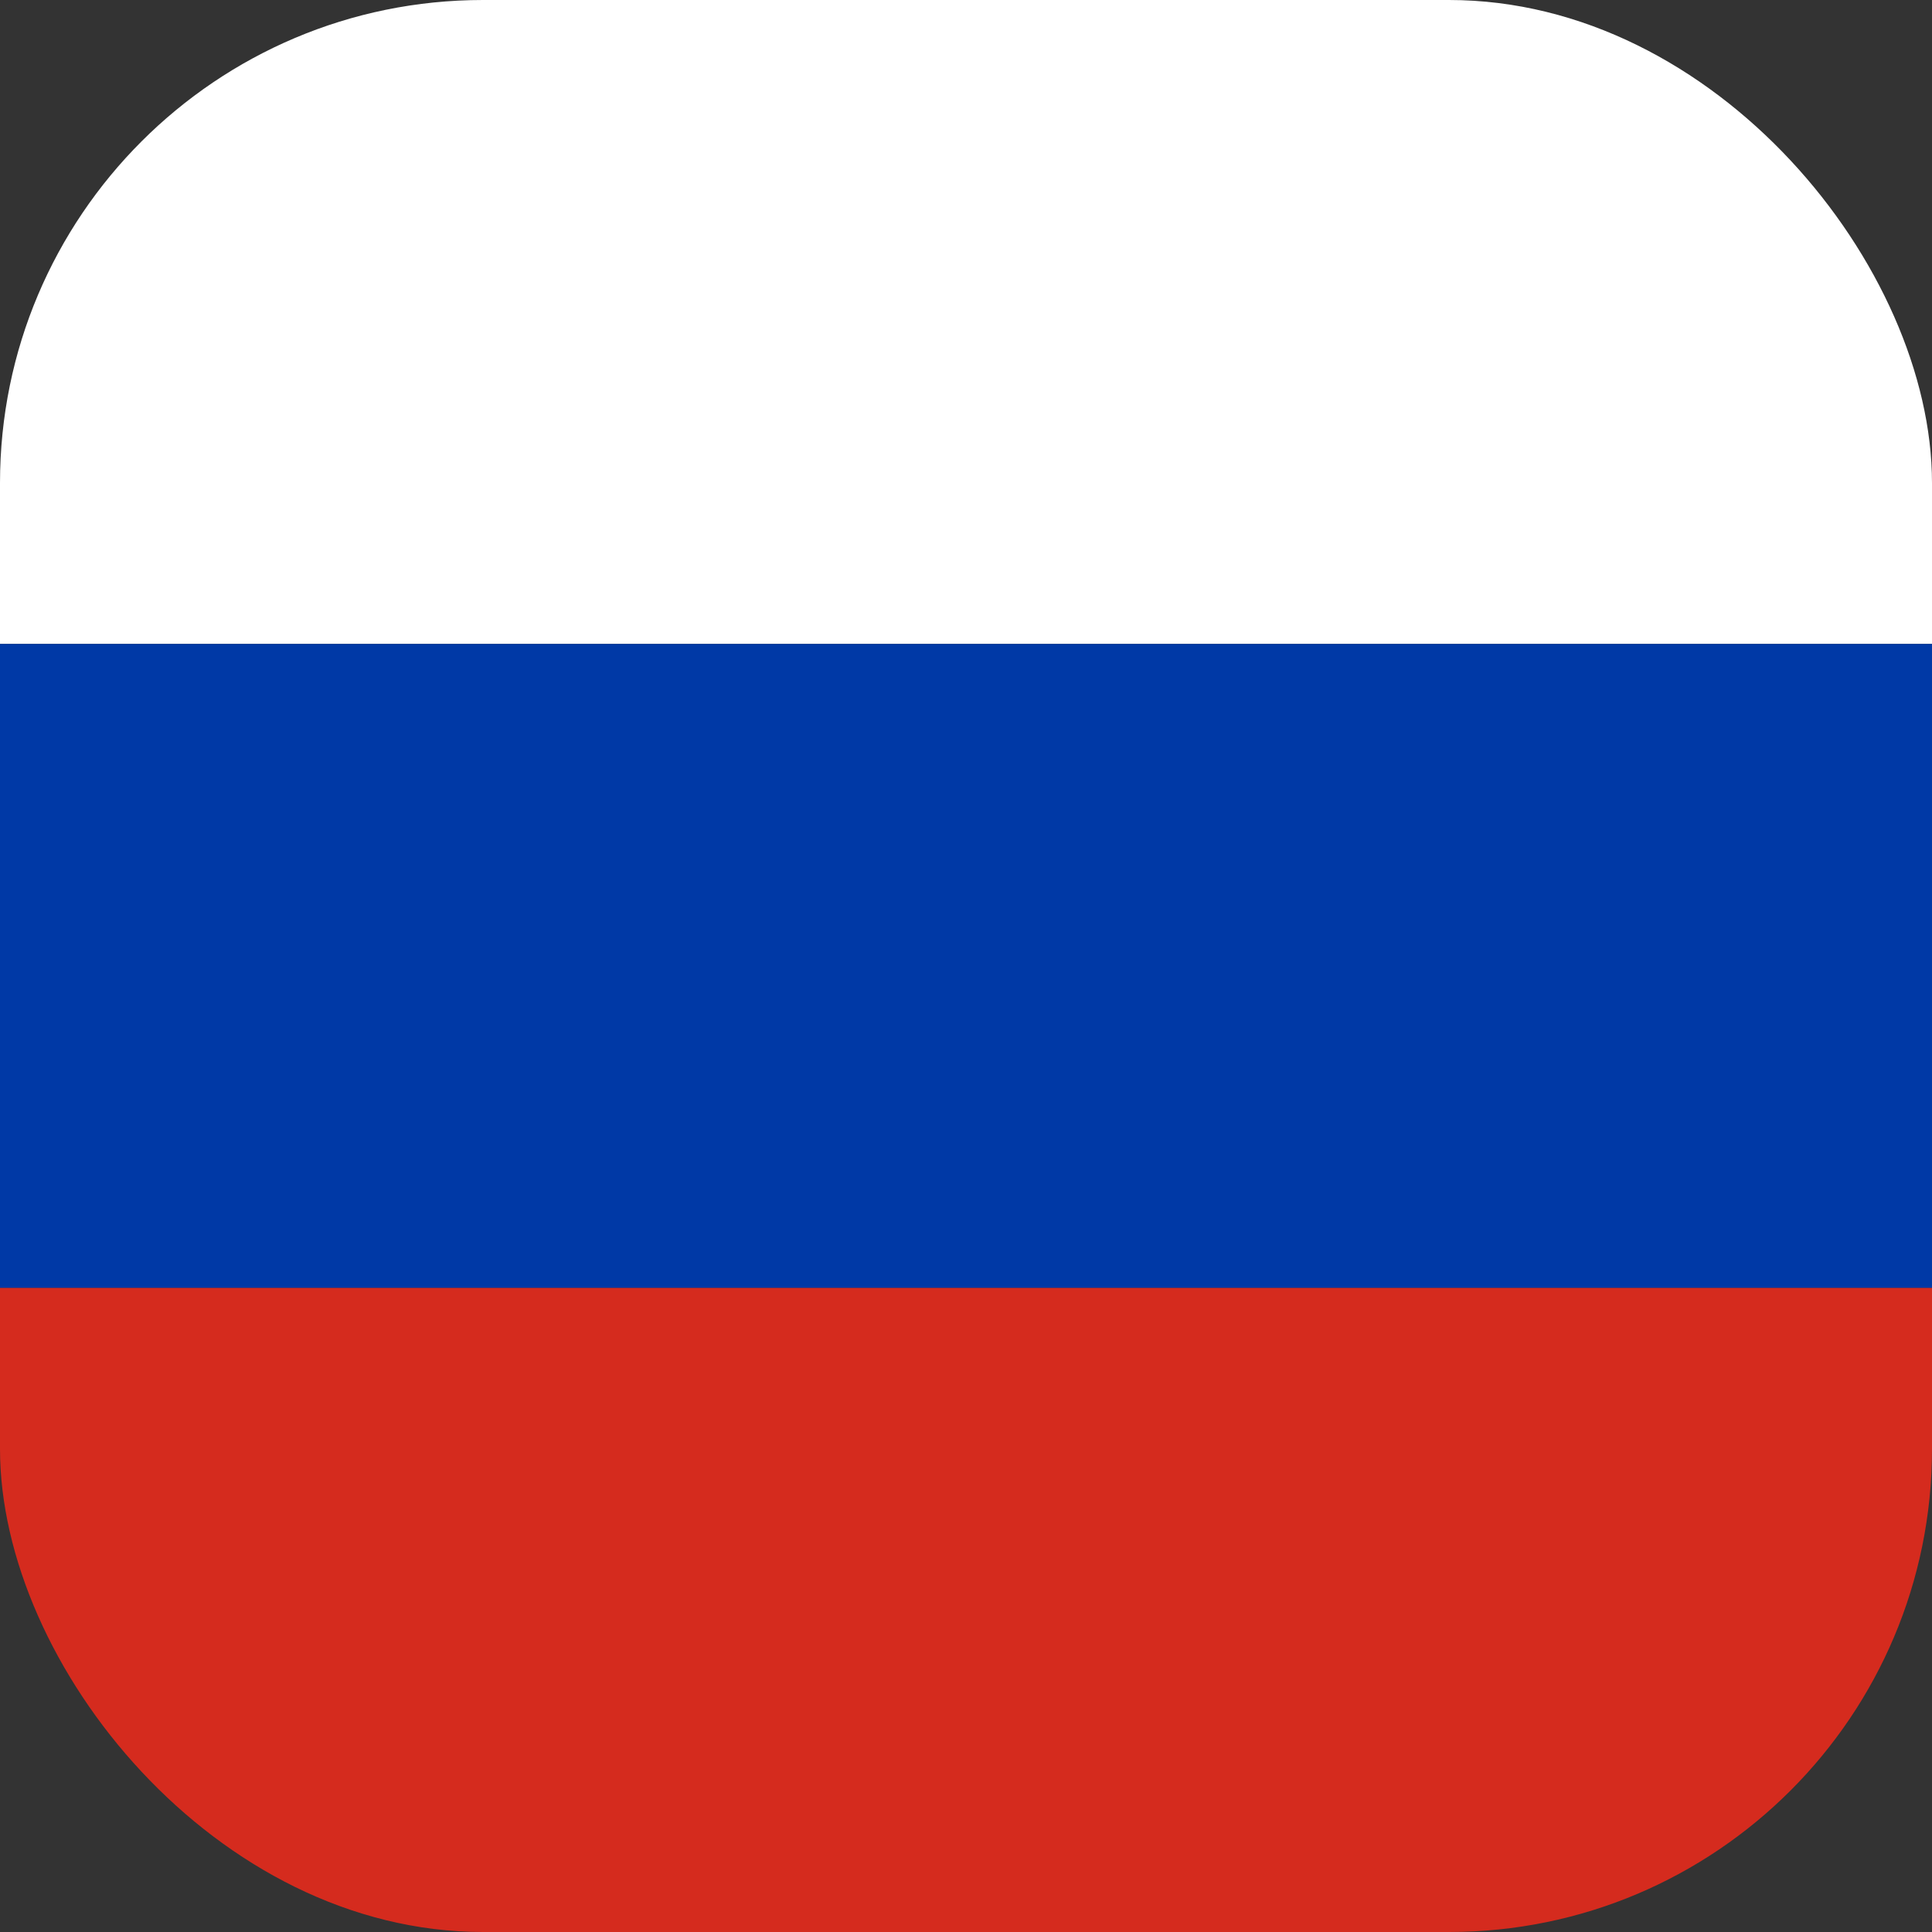 <svg width="16" height="16" viewBox="0 0 16 16" fill="none" xmlns="http://www.w3.org/2000/svg">
<rect x="0" y="0" width="16" height="16" fill="#333333" stroke="none"/>
<g clip-path="url(#clip0_2006_11)">
<path d="M0 0H16V5.333H0V0Z" fill="white"/>
<path d="M0 5.333H16V10.667H0V5.333Z" fill="#0039A6"/>
<path d="M0 10.666H16V16H0V10.666Z" fill="#D52B1E"/>
</g>
<defs>
<clipPath id="clip0_2006_11">
<rect width="16" height="16" rx="4" fill="white"/>
</clipPath>
</defs>
</svg>
